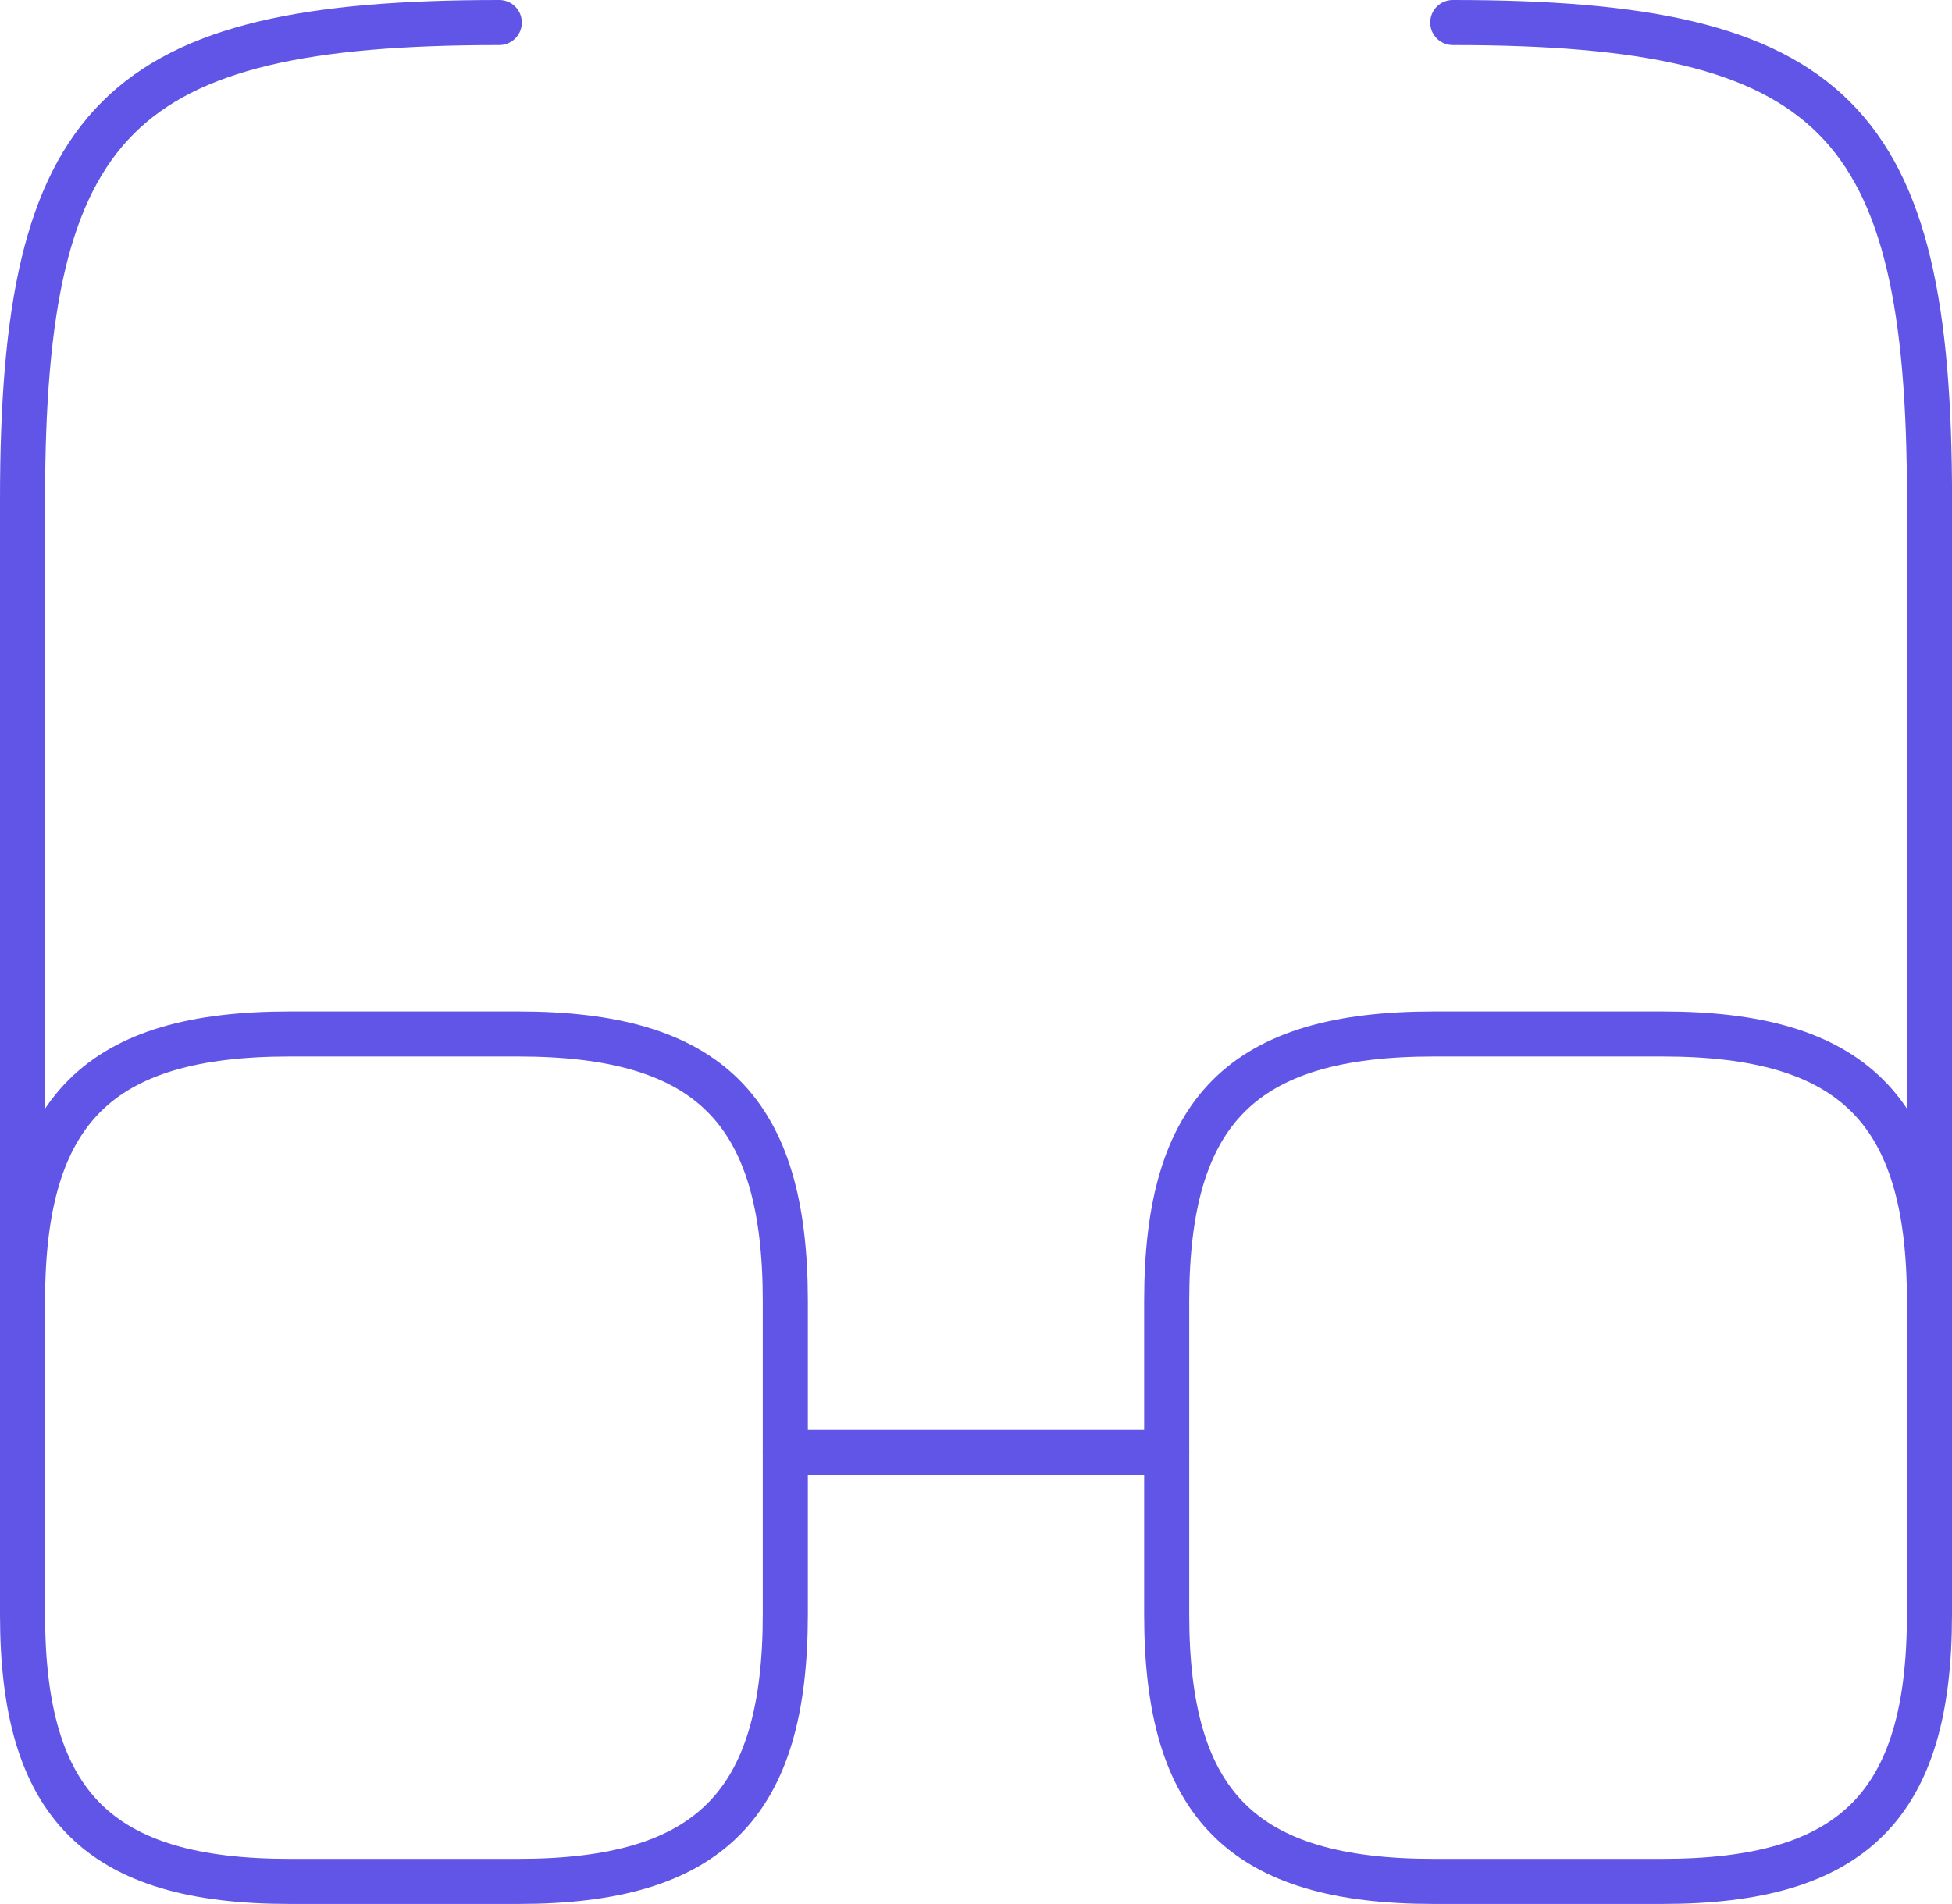 <svg xmlns="http://www.w3.org/2000/svg" width="43.302" height="42.244" viewBox="0 0 43.302 42.244">
  <g id="glass" transform="translate(-4.5 -2)">
    <path id="Path_205" data-name="Path 205" d="M13,17.5h8.46" transform="translate(8.921 16.727)" fill="none" stroke="#6055e7" stroke-linecap="round" stroke-linejoin="round" stroke-width="1"/>
    <path id="Path_206" data-name="Path 206" d="M5,34.226V13.075C5,4.615,7.115,2.5,15.576,2.5" fill="none" stroke="#6055e7" stroke-linecap="round" stroke-linejoin="round" stroke-width="1"/>
    <path id="Path_207" data-name="Path 207" d="M30.576,34.226V13.075C30.576,4.615,28.46,2.5,20,2.5" transform="translate(16.727)" fill="none" stroke="#6055e7" stroke-linecap="round" stroke-linejoin="round" stroke-width="1"/>
    <path id="Path_208" data-name="Path 208" d="M21.921,19.032v6.959c0,4.23-1.692,5.922-5.922,5.922H10.922C6.692,31.913,5,30.221,5,25.991V19.032c0-4.23,1.692-5.922,5.922-5.922H16C20.229,13.11,21.921,14.8,21.921,19.032Z" transform="translate(0 11.831)" fill="none" stroke="#6055e7" stroke-linecap="round" stroke-linejoin="round" stroke-width="1"/>
    <path id="Path_209" data-name="Path 209" d="M33.921,19.032v6.959c0,4.23-1.692,5.922-5.922,5.922H22.922c-4.23,0-5.922-1.692-5.922-5.922V19.032c0-4.23,1.692-5.922,5.922-5.922H28C32.229,13.11,33.921,14.8,33.921,19.032Z" transform="translate(13.381 11.831)" fill="none" stroke="#6055e7" stroke-linecap="round" stroke-linejoin="round" stroke-width="1"/>
  </g>
</svg>
